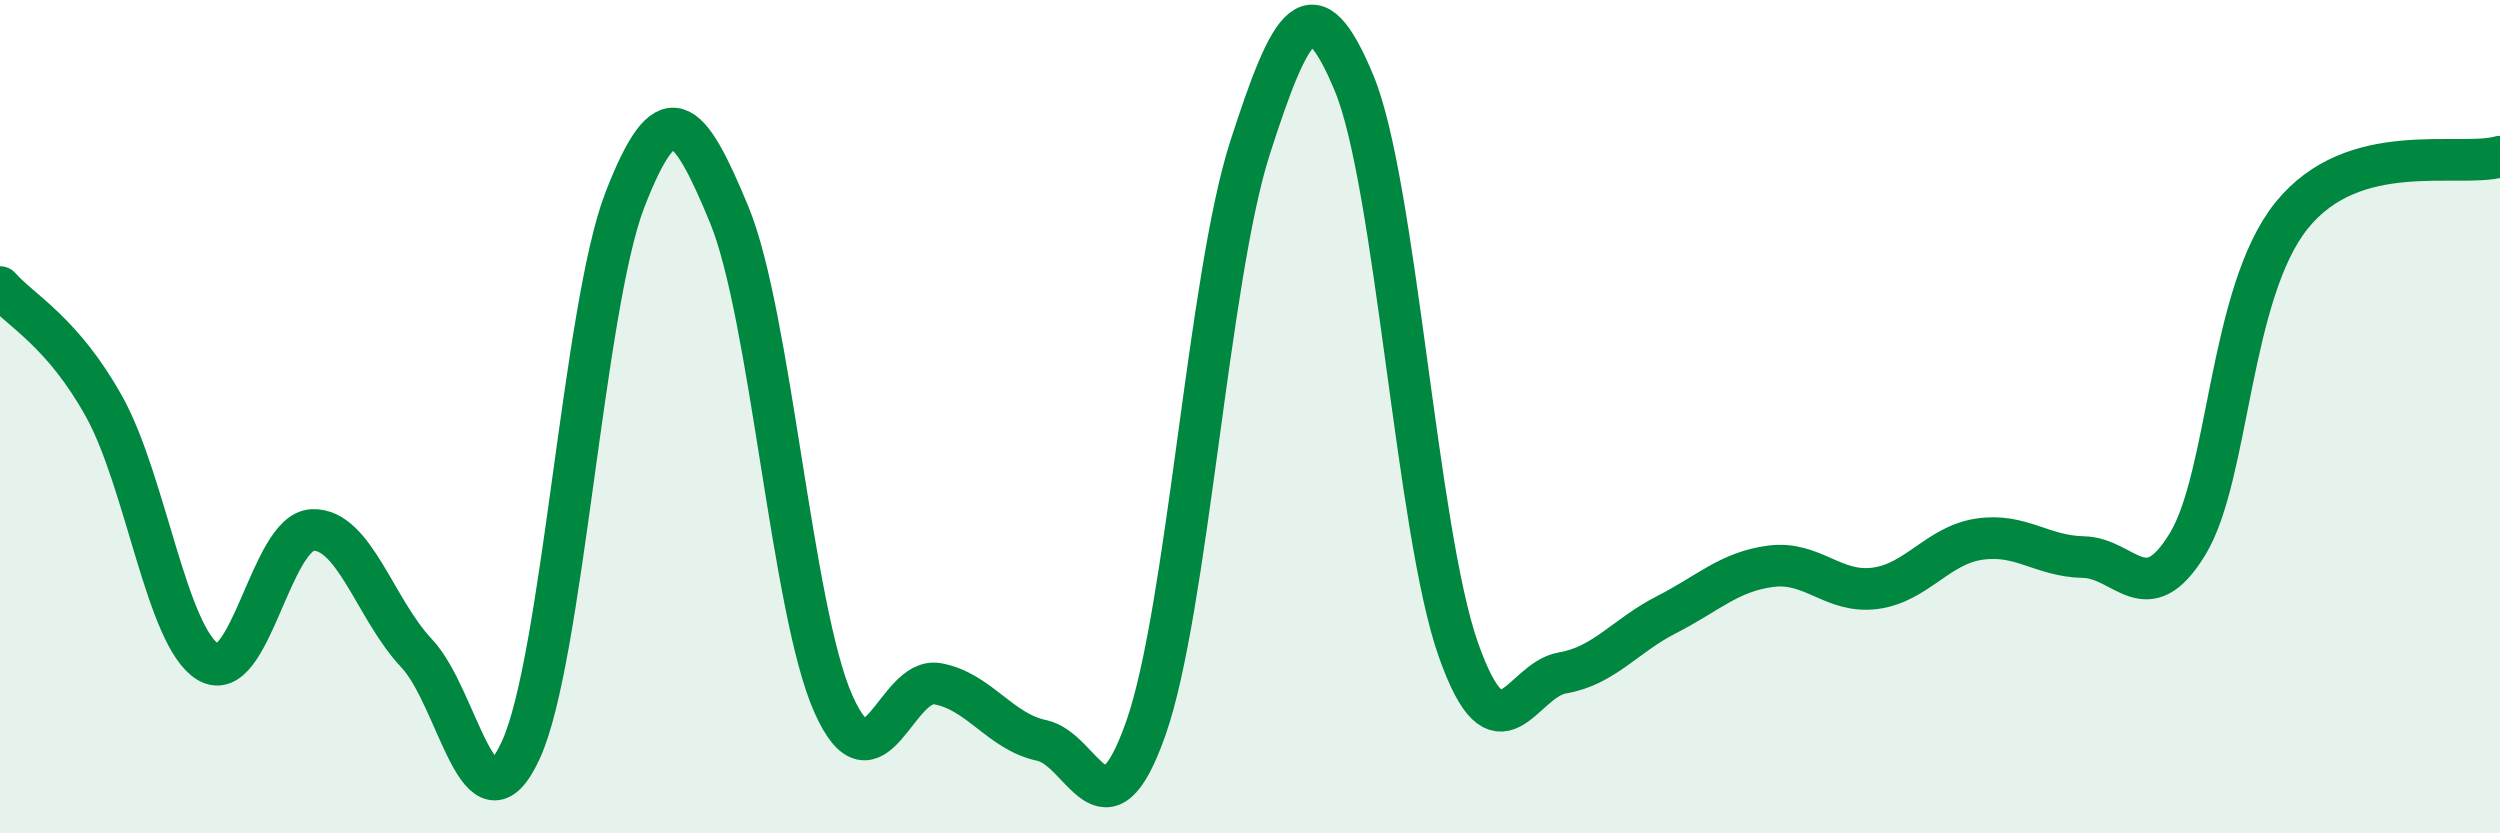 
    <svg width="60" height="20" viewBox="0 0 60 20" xmlns="http://www.w3.org/2000/svg">
      <path
        d="M 0,6.89 C 0.5,7.46 1.5,7.96 2.5,9.76 C 3.5,11.56 4,15.3 5,15.89 C 6,16.48 6.5,12.76 7.5,12.72 C 8.5,12.68 9,14.62 10,15.68 C 11,16.74 11.5,20.18 12.5,18 C 13.5,15.82 14,7.36 15,4.79 C 16,2.22 16.5,2.73 17.5,5.15 C 18.5,7.57 19,14.64 20,16.89 C 21,19.14 21.5,16.23 22.5,16.41 C 23.5,16.59 24,17.56 25,17.77 C 26,17.98 26.5,20.32 27.5,17.48 C 28.5,14.64 29,6.65 30,3.55 C 31,0.45 31.5,-0.41 32.5,2 C 33.5,4.41 34,12.76 35,15.59 C 36,18.42 36.5,16.32 37.5,16.15 C 38.5,15.98 39,15.26 40,14.75 C 41,14.24 41.5,13.72 42.5,13.59 C 43.5,13.46 44,14.25 45,14.12 C 46,13.99 46.5,13.09 47.5,12.94 C 48.5,12.79 49,13.35 50,13.37 C 51,13.39 51.5,14.7 52.5,13.06 C 53.5,11.42 53.5,7.03 55,5.17 C 56.5,3.31 59,4.04 60,3.76L60 20L0 20Z"
        fill="#008740"
        opacity="0.1"
        stroke-linecap="round"
        stroke-linejoin="round"
      />
      <path
        d="M 0,6.89 C 0.5,7.46 1.5,7.96 2.5,9.76 C 3.5,11.56 4,15.3 5,15.89 C 6,16.48 6.5,12.76 7.5,12.72 C 8.5,12.68 9,14.62 10,15.68 C 11,16.74 11.5,20.18 12.5,18 C 13.5,15.82 14,7.36 15,4.79 C 16,2.22 16.5,2.73 17.5,5.15 C 18.5,7.57 19,14.64 20,16.89 C 21,19.14 21.5,16.23 22.5,16.41 C 23.5,16.59 24,17.56 25,17.77 C 26,17.98 26.5,20.32 27.5,17.48 C 28.5,14.64 29,6.65 30,3.55 C 31,0.45 31.5,-0.41 32.5,2 C 33.5,4.41 34,12.76 35,15.59 C 36,18.42 36.5,16.32 37.5,16.15 C 38.5,15.98 39,15.26 40,14.75 C 41,14.24 41.5,13.72 42.5,13.59 C 43.5,13.46 44,14.25 45,14.12 C 46,13.99 46.5,13.09 47.5,12.94 C 48.5,12.79 49,13.35 50,13.37 C 51,13.39 51.5,14.7 52.5,13.06 C 53.5,11.42 53.5,7.03 55,5.17 C 56.5,3.31 59,4.04 60,3.76"
        stroke="#008740"
        stroke-width="1"
        fill="none"
        stroke-linecap="round"
        stroke-linejoin="round"
      />
    </svg>
  